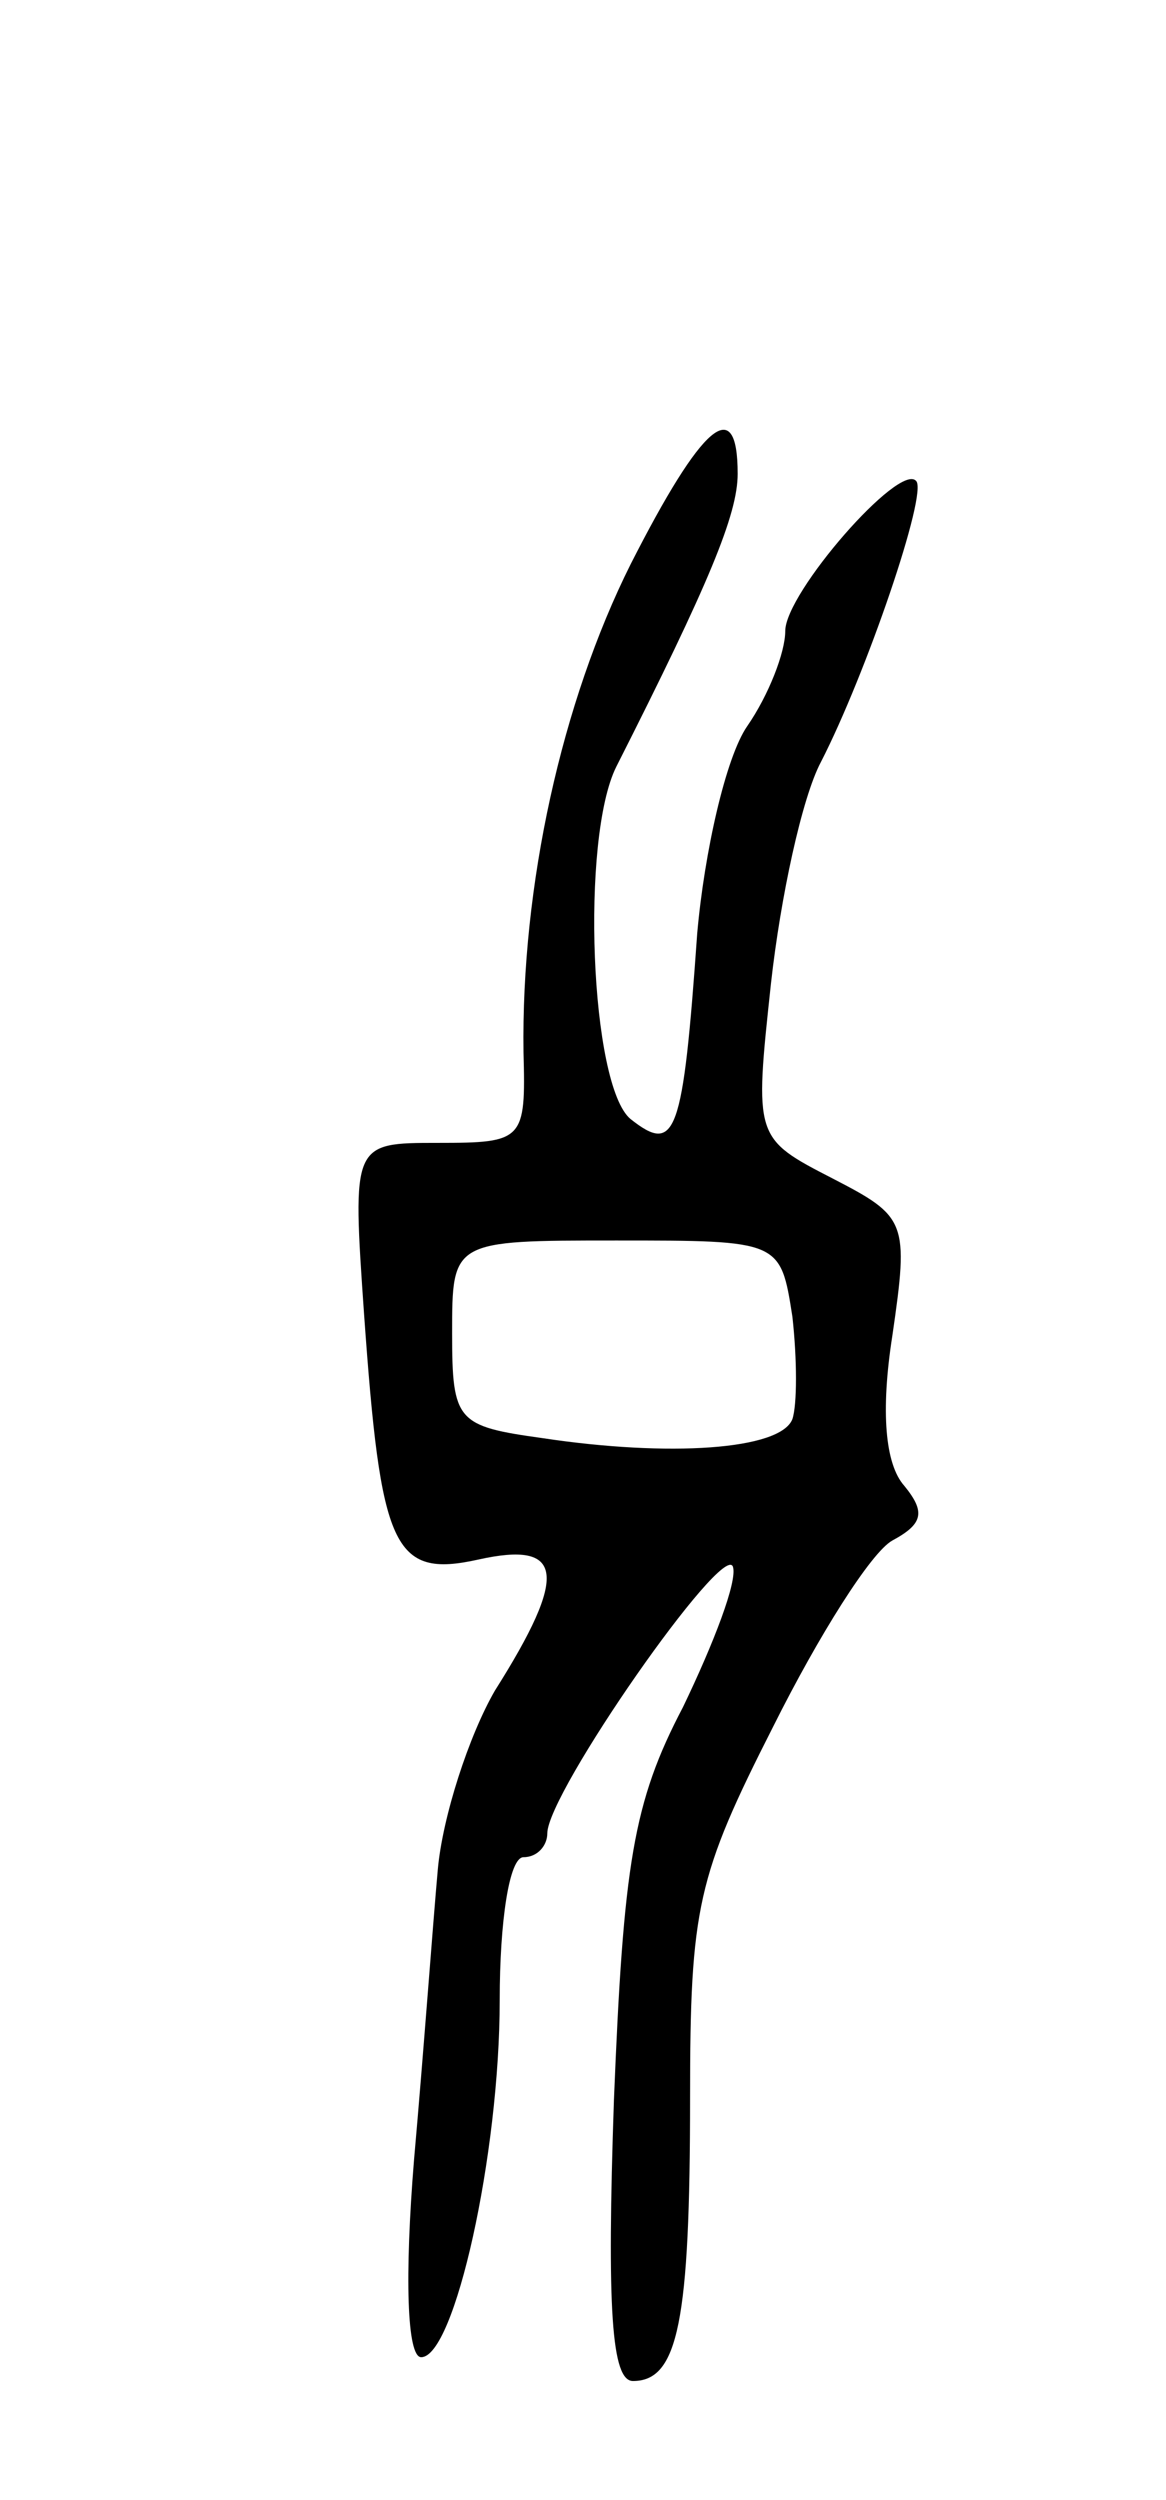 <svg version="1.0" xmlns="http://www.w3.org/2000/svg" width="49" height="105" viewBox="0 0 49 105" ><g transform="translate(0,105) scale(0.1,-0.1)" ><path d="M265 813 c-29 -58 -46 -135 -45 -205 1 -37 0 -38 -36 -38 -36 0 -36 0 -31 -72 7 -98 12 -111 48 -103 36 8 38 -6 7 -55 -11 -19 -22 -53 -24 -75 -2 -22 -6 -77 -10 -122 -4 -49 -3 -83 3 -83 14 0 33 85 33 150 0 33 4 60 10 60 6 0 10 5 10 10 0 17 74 123 78 112 2 -6 -8 -32 -21 -59 -21 -40 -25 -66 -29 -165 -3 -88 -1 -118 8 -118 19 0 24 25 24 119 0 80 3 93 35 156 19 38 41 73 50 78 13 7 14 12 5 23 -8 9 -10 31 -5 63 7 48 6 50 -25 66 -33 17 -33 17 -26 82 4 36 13 78 21 93 19 37 45 113 40 118 -7 8 -55 -47 -55 -63 0 -9 -7 -27 -16 -40 -9 -13 -18 -53 -21 -87 -6 -85 -9 -93 -28 -78 -17 14 -21 118 -6 148 39 77 51 106 51 123 0 34 -15 21 -45 -38z m68 -316 c2 -18 2 -37 0 -43 -5 -13 -52 -16 -105 -8 -36 5 -38 7 -38 44 0 39 0 39 69 39 69 0 69 0 74 -32z"/></g></svg> 
